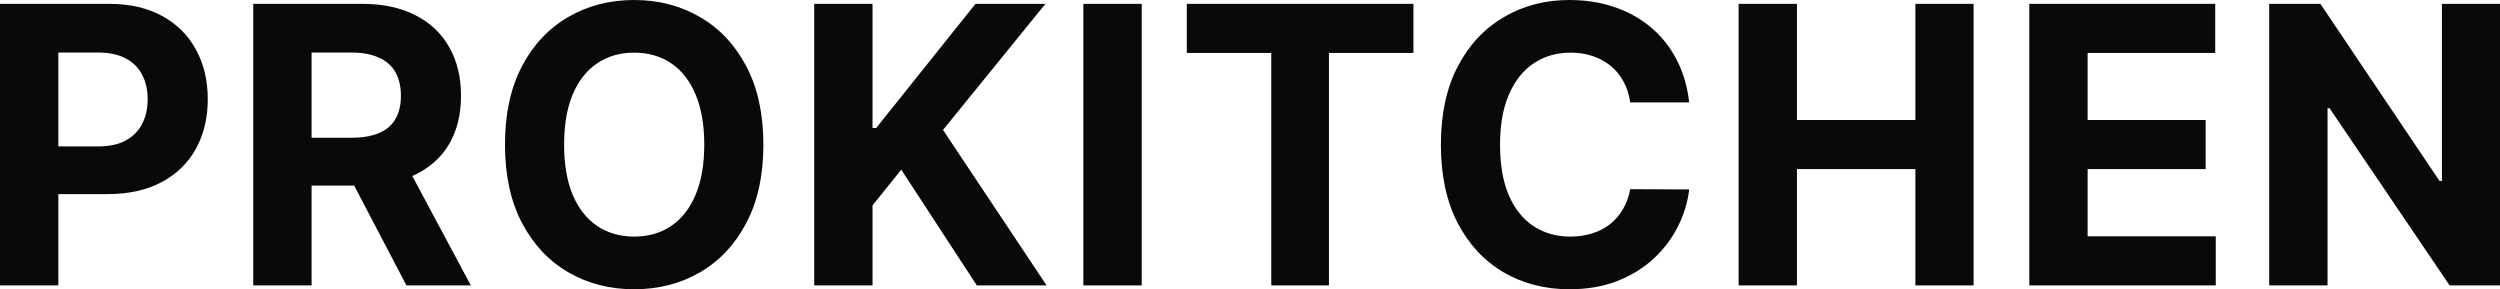 <svg width="121" height="14" viewBox="0 0 121 14" fill="none" xmlns="http://www.w3.org/2000/svg">
<path d="M0 13.814V0.186H5.269C6.282 0.186 7.145 0.384 7.858 0.779C8.571 1.169 9.114 1.712 9.488 2.409C9.867 3.101 10.056 3.899 10.056 4.804C10.056 5.709 9.864 6.508 9.482 7.2C9.099 7.892 8.545 8.431 7.819 8.817C7.097 9.202 6.223 9.395 5.197 9.395H1.839V7.087H4.741C5.284 7.087 5.732 6.991 6.084 6.8C6.441 6.605 6.706 6.337 6.88 5.995C7.058 5.649 7.147 5.252 7.147 4.804C7.147 4.352 7.058 3.957 6.88 3.62C6.706 3.278 6.441 3.014 6.084 2.828C5.728 2.637 5.276 2.542 4.728 2.542H2.824V13.814H0Z" fill="#090909"/>
<path d="M12.257 13.814V0.186H17.526C18.535 0.186 19.396 0.37 20.109 0.739C20.826 1.102 21.372 1.619 21.745 2.289C22.124 2.954 22.313 3.737 22.313 4.638C22.313 5.543 22.121 6.321 21.739 6.973C21.356 7.621 20.802 8.118 20.076 8.464C19.354 8.81 18.48 8.983 17.454 8.983H13.927V6.667H16.998C17.537 6.667 17.985 6.592 18.341 6.441C18.698 6.29 18.963 6.064 19.137 5.762C19.315 5.461 19.404 5.086 19.404 4.638C19.404 4.185 19.315 3.804 19.137 3.493C18.963 3.183 18.696 2.948 18.335 2.788C17.978 2.624 17.528 2.542 16.985 2.542H15.081V13.814H12.257ZM19.47 7.612L22.789 13.814H19.672L16.424 7.612H19.47Z" fill="#090909"/>
<path d="M36.948 7C36.948 8.486 36.672 9.75 36.12 10.793C35.572 11.835 34.825 12.632 33.877 13.182C32.934 13.727 31.873 14 30.695 14C29.508 14 28.443 13.725 27.499 13.175C26.556 12.625 25.81 11.829 25.262 10.786C24.715 9.744 24.441 8.482 24.441 7C24.441 5.514 24.715 4.25 25.262 3.207C25.81 2.165 26.556 1.371 27.499 0.825C28.443 0.275 29.508 0 30.695 0C31.873 0 32.934 0.275 33.877 0.825C34.825 1.371 35.572 2.165 36.12 3.207C36.672 4.25 36.948 5.514 36.948 7ZM34.086 7C34.086 6.037 33.944 5.226 33.662 4.565C33.383 3.904 32.99 3.402 32.481 3.061C31.973 2.719 31.377 2.548 30.695 2.548C30.012 2.548 29.416 2.719 28.908 3.061C28.399 3.402 28.003 3.904 27.721 4.565C27.443 5.226 27.303 6.037 27.303 7C27.303 7.963 27.443 8.774 27.721 9.435C28.003 10.096 28.399 10.598 28.908 10.939C29.416 11.281 30.012 11.451 30.695 11.451C31.377 11.451 31.973 11.281 32.481 10.939C32.99 10.598 33.383 10.096 33.662 9.435C33.944 8.774 34.086 7.963 34.086 7Z" fill="#090909"/>
<path d="M39.407 13.814V0.186H42.231V6.195H42.407L47.213 0.186H50.598L45.642 6.288L50.656 13.814H47.278L43.62 8.211L42.231 9.941V13.814H39.407Z" fill="#090909"/>
<path d="M55.259 0.186V13.814H52.435V0.186H55.259Z" fill="#090909"/>
<path d="M57.441 2.562V0.186H68.41V2.562H64.321V13.814H61.53V2.562H57.441Z" fill="#090909"/>
<path d="M81.757 4.957H78.901C78.849 4.58 78.742 4.245 78.582 3.952C78.421 3.655 78.214 3.402 77.962 3.194C77.71 2.985 77.419 2.826 77.088 2.715C76.762 2.604 76.408 2.548 76.025 2.548C75.334 2.548 74.732 2.724 74.219 3.074C73.706 3.42 73.308 3.926 73.025 4.591C72.743 5.252 72.602 6.055 72.602 7C72.602 7.971 72.743 8.788 73.025 9.449C73.312 10.11 73.712 10.609 74.225 10.946C74.738 11.283 75.332 11.451 76.006 11.451C76.384 11.451 76.734 11.4 77.056 11.299C77.382 11.197 77.671 11.048 77.923 10.853C78.175 10.653 78.384 10.411 78.549 10.127C78.719 9.843 78.836 9.52 78.901 9.156L81.757 9.169C81.683 9.795 81.499 10.398 81.203 10.979C80.912 11.556 80.518 12.073 80.023 12.53C79.531 12.982 78.945 13.341 78.262 13.607C77.584 13.869 76.817 14 75.96 14C74.769 14 73.704 13.725 72.765 13.175C71.83 12.625 71.091 11.829 70.547 10.786C70.008 9.744 69.739 8.482 69.739 7C69.739 5.514 70.013 4.25 70.56 3.207C71.108 2.165 71.852 1.371 72.791 0.825C73.73 0.275 74.786 0 75.96 0C76.734 0 77.451 0.111 78.112 0.333C78.777 0.554 79.366 0.878 79.879 1.304C80.392 1.726 80.81 2.242 81.131 2.855C81.457 3.467 81.666 4.168 81.757 4.957Z" fill="#090909"/>
<path d="M84.149 13.814V0.186H86.973V5.809H92.705V0.186H95.522V13.814H92.705V8.184H86.973V13.814H84.149Z" fill="#090909"/>
<path d="M98.218 13.814V0.186H107.217V2.562H101.041V5.809H106.754V8.184H101.041V11.438H107.243V13.814H98.218Z" fill="#090909"/>
<path d="M121 0.186V13.814H118.561L112.751 5.237H112.653V13.814H109.829V0.186H112.307L118.072 8.757H118.189V0.186H121Z" fill="#090909"/>
</svg>
